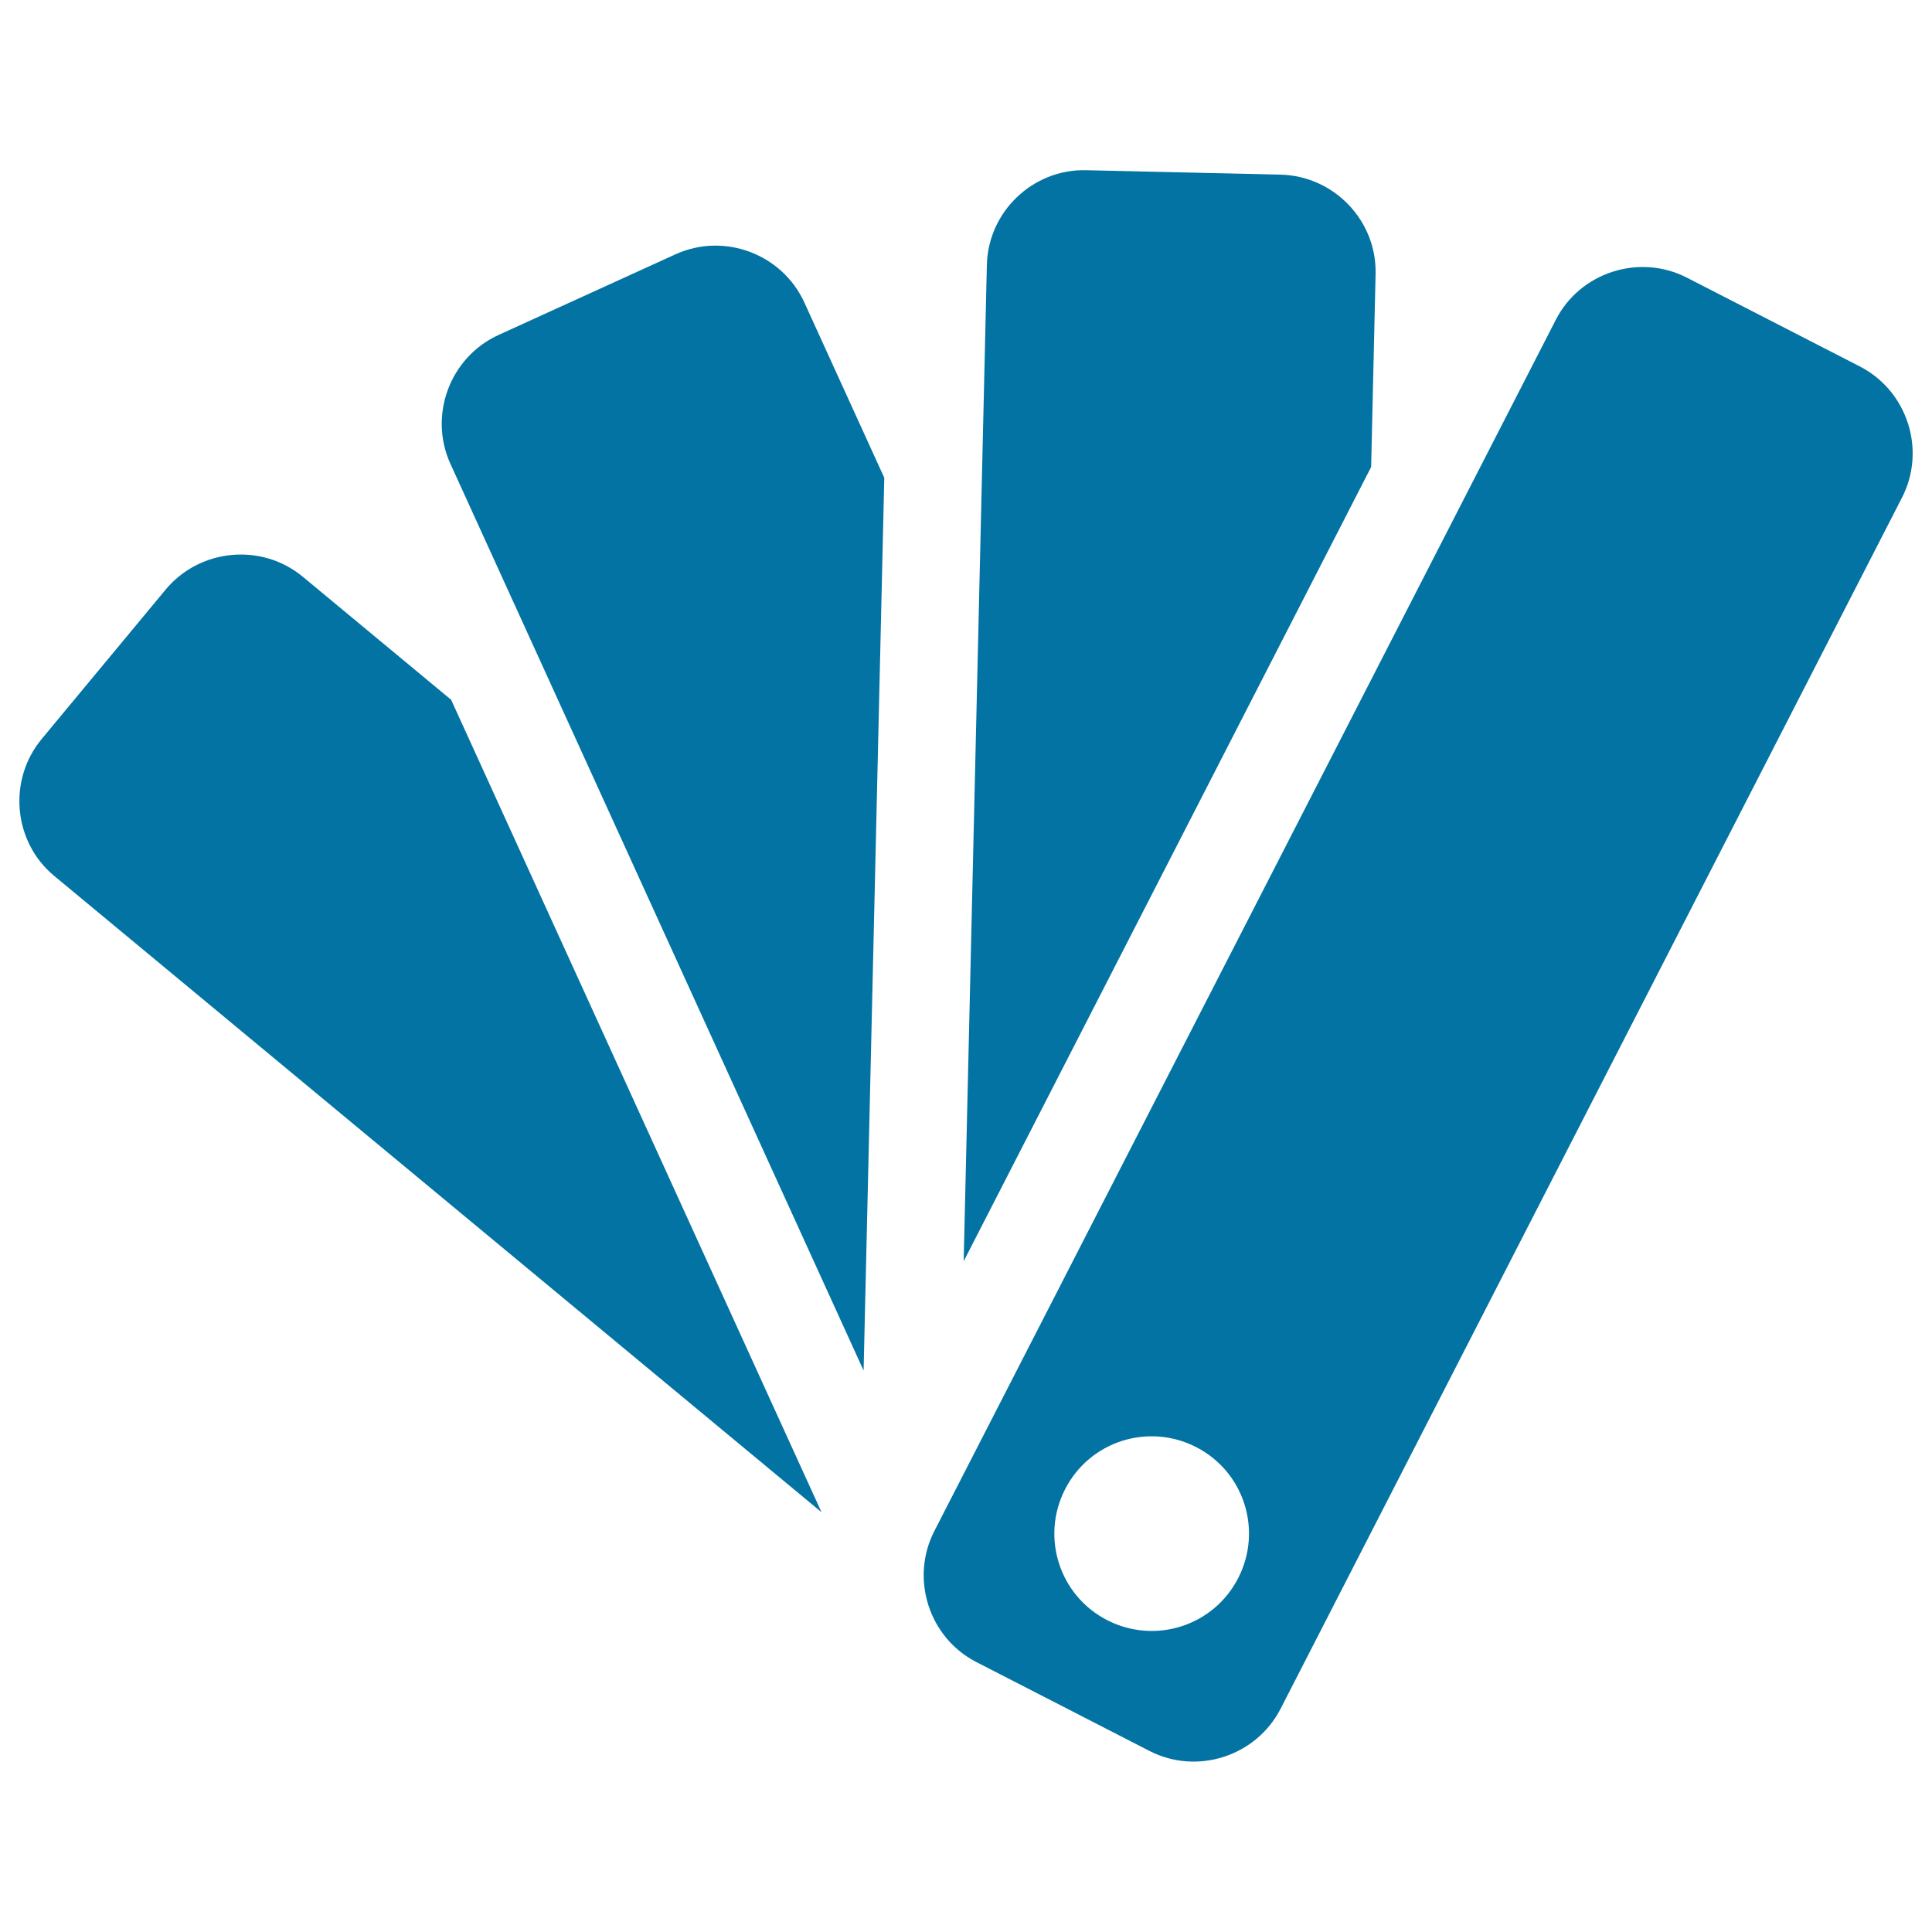 <svg xmlns="http://www.w3.org/2000/svg" viewBox="0 0 1000 1000" style="fill:#0273a2">
<title>Colours SVG icon</title>
<g><path d="M156.7,298.5c-21.3-17.6-53.2-14.6-70.9,6.6l-64.3,77.5c-17.6,21.3-14.6,53.3,6.6,70.8l397.1,329.3L233.5,362.2L156.7,298.5L156.7,298.5z M349.7,131.6L258,173.4c-25.1,11.5-36.3,41.5-24.9,66.6l213.9,469.4l10.7-462.1l-41.4-90.8C404.8,131.4,374.8,120.2,349.7,131.6L349.7,131.6z M712,141.9c0.7-27.7-21.5-50.8-49.1-51.5l-100.7-2.3c-27.6-0.7-50.8,21.5-51.4,49.1l-12,515.6l210.9-411.1L712,141.9z M962.7,189.7l-89.6-46c-24.6-12.6-55.2-2.8-67.8,21.8l-321.7,627c-12.6,24.6-2.8,55.2,21.8,67.8l89.6,46c24.6,12.6,55.1,2.8,67.8-21.8l321.7-627C997.1,232.9,987.3,202.4,962.7,189.7L962.7,189.7z M640.9,816.8c-12.7,24.8-43,34.5-67.8,21.8c-24.8-12.7-34.5-43-21.8-67.8c12.7-24.8,43-34.5,67.8-21.8C643.9,761.7,653.6,792,640.9,816.8L640.9,816.8z"/></g>
</svg>